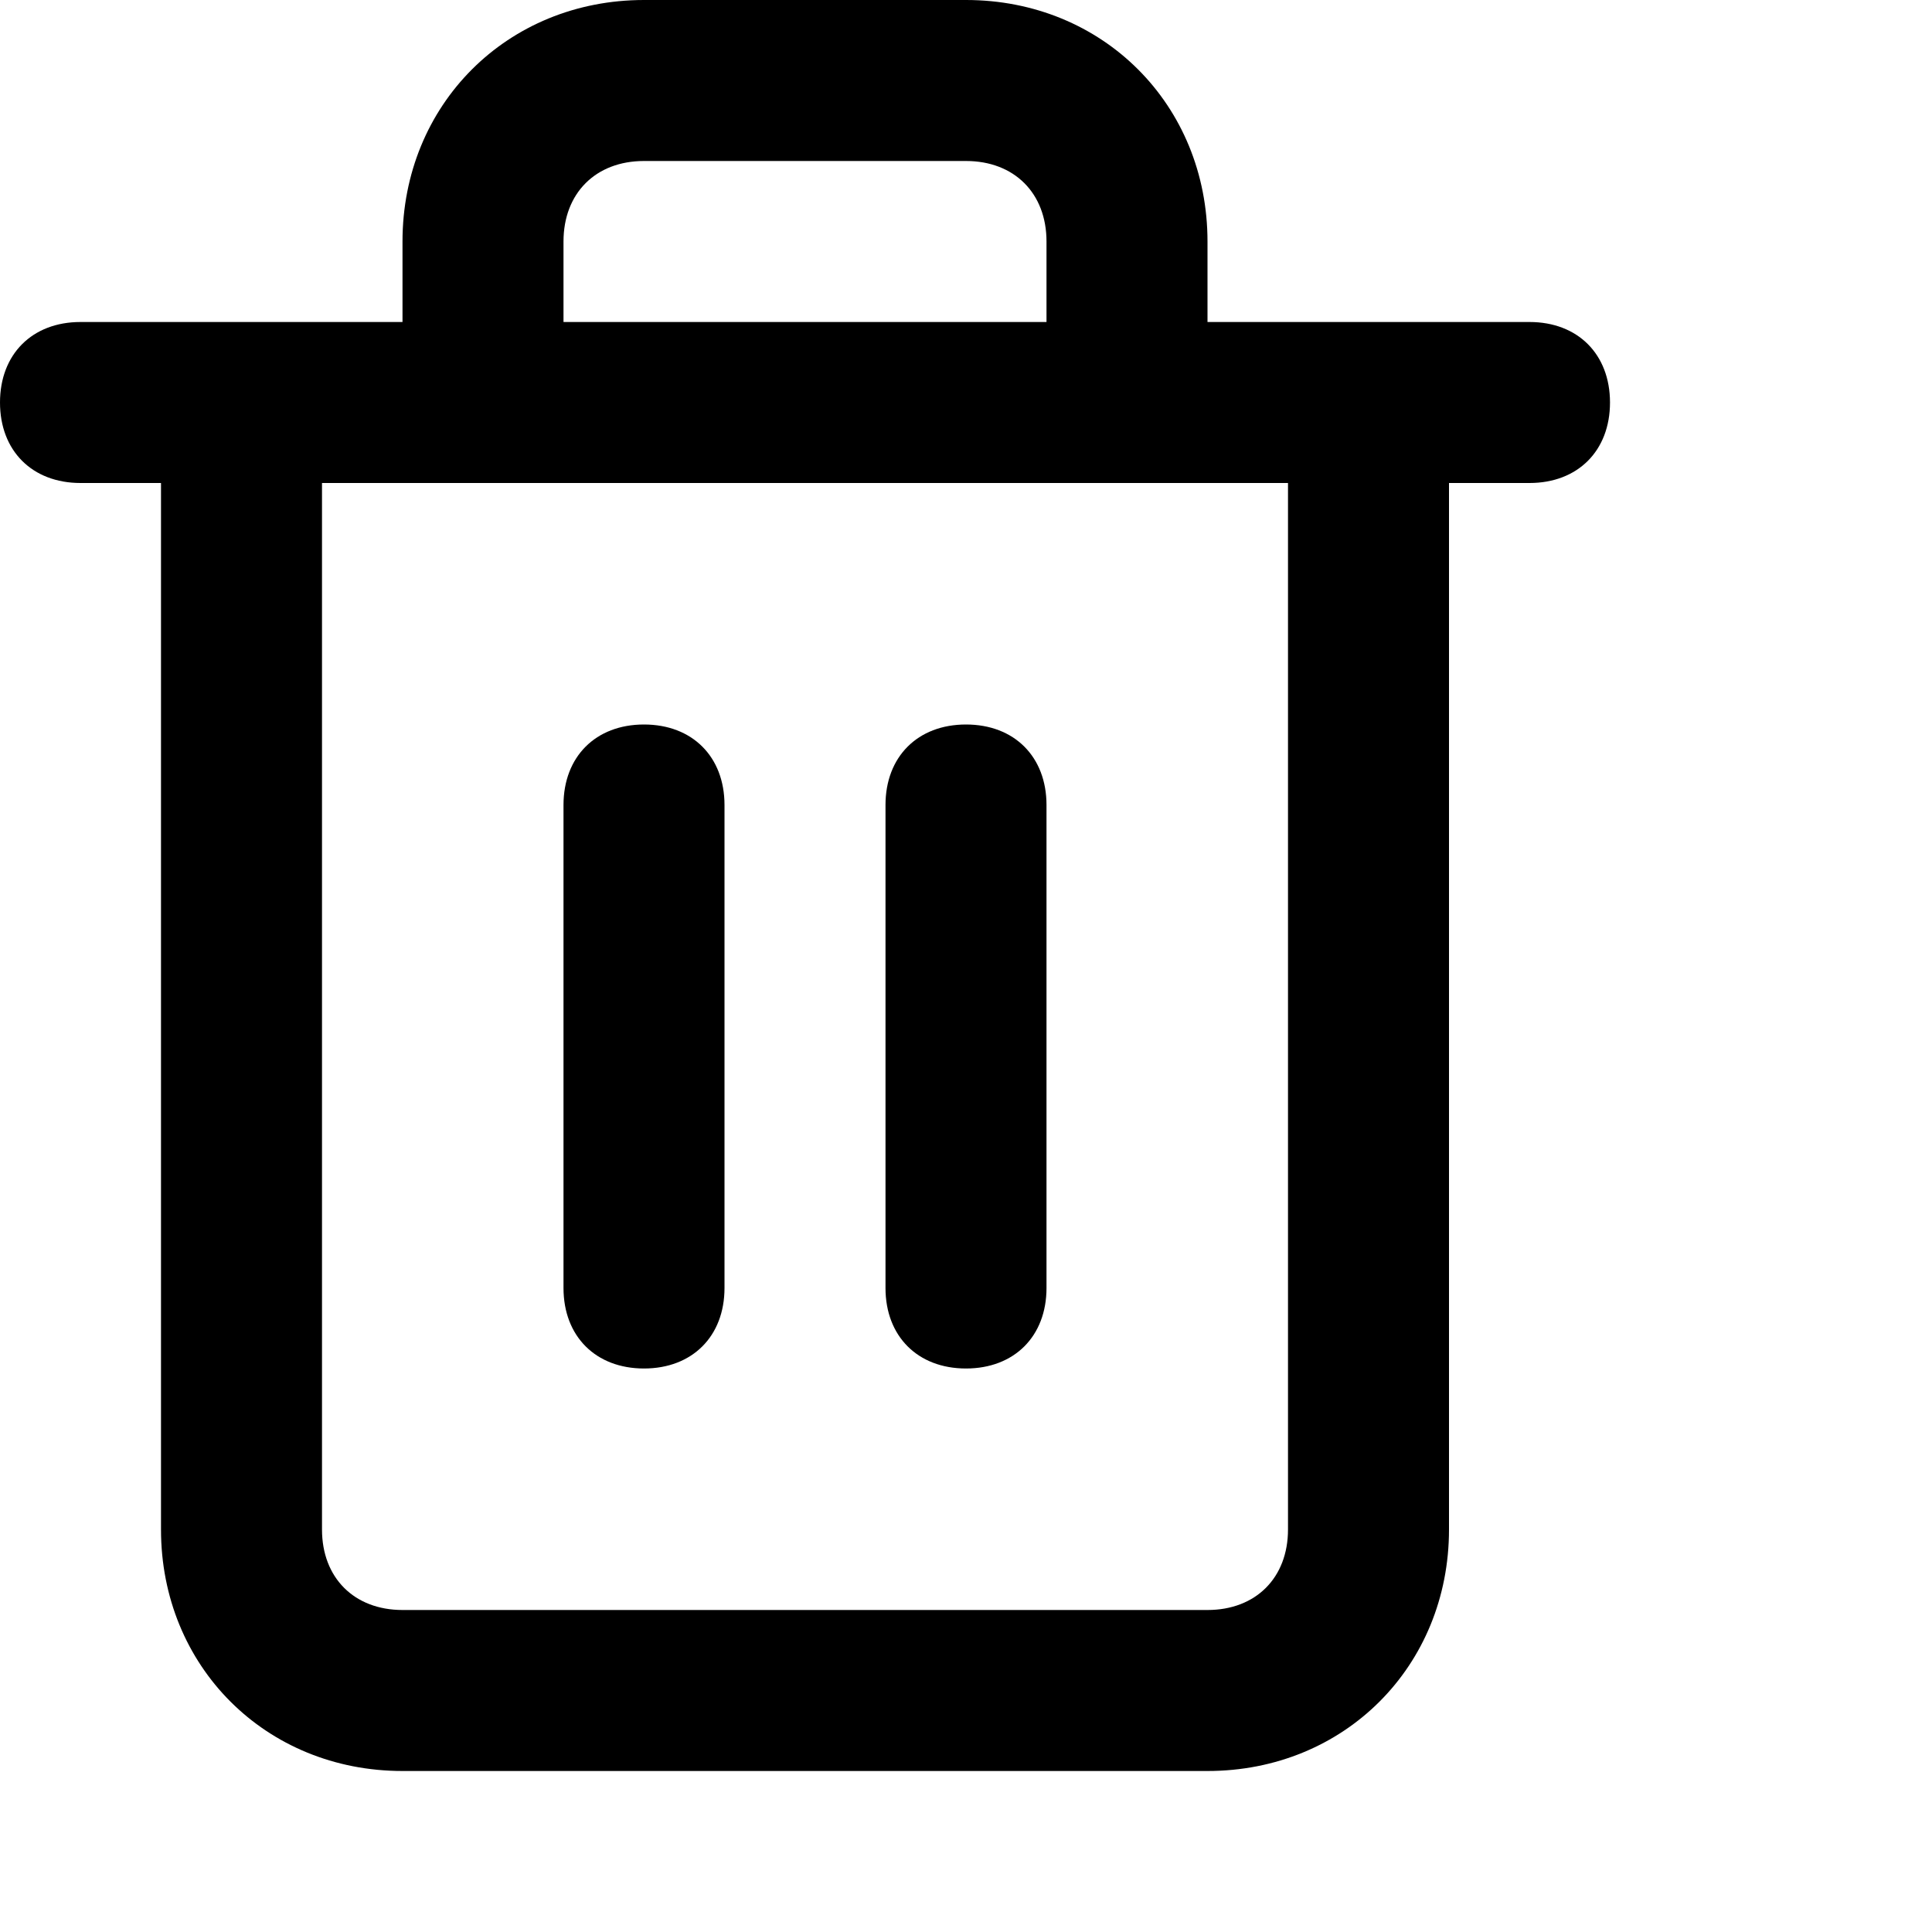 <svg xmlns="http://www.w3.org/2000/svg" xmlns:xlink="http://www.w3.org/1999/xlink" viewBox="0 0 24 24">
    <path id="trash-a" d="M16,19 C16,19.6 15.6,20 15,20 L5,20 C4.4,20 4,19.6 4,19 L4,6 L16,6 L16,19 Z M7,3 C7,2.4 7.4,2 8,2 L12,2 C12.6,2 13,2.4 13,3 L13,4 L7,4 L7,3 Z M19,4 L15,4 L15,3 C15,1.3 13.7,0 12,0 L8,0 C6.3,0 5,1.3 5,3 L5,4 L1,4 C0.4,4 0,4.4 0,5 C0,5.6 0.4,6 1,6 L2,6 L2,19 C2,20.7 3.3,22 5,22 L15,22 C16.7,22 18,20.7 18,19 L18,6 L19,6 C19.6,6 20,5.6 20,5 C20,4.4 19.6,4 19,4 Z M8,17 C8.6,17 9,16.6 9,16 L9,10 C9,9.4 8.6,9 8,9 C7.4,9 7,9.4 7,10 L7,16 C7,16.6 7.4,17 8,17 M12,17 C12.6,17 13,16.6 13,16 L13,10 C13,9.4 12.6,9 12,9 C11.4,9 11,9.4 11,10 L11,16 C11,16.6 11.4,17 12,17"/>
</svg>
